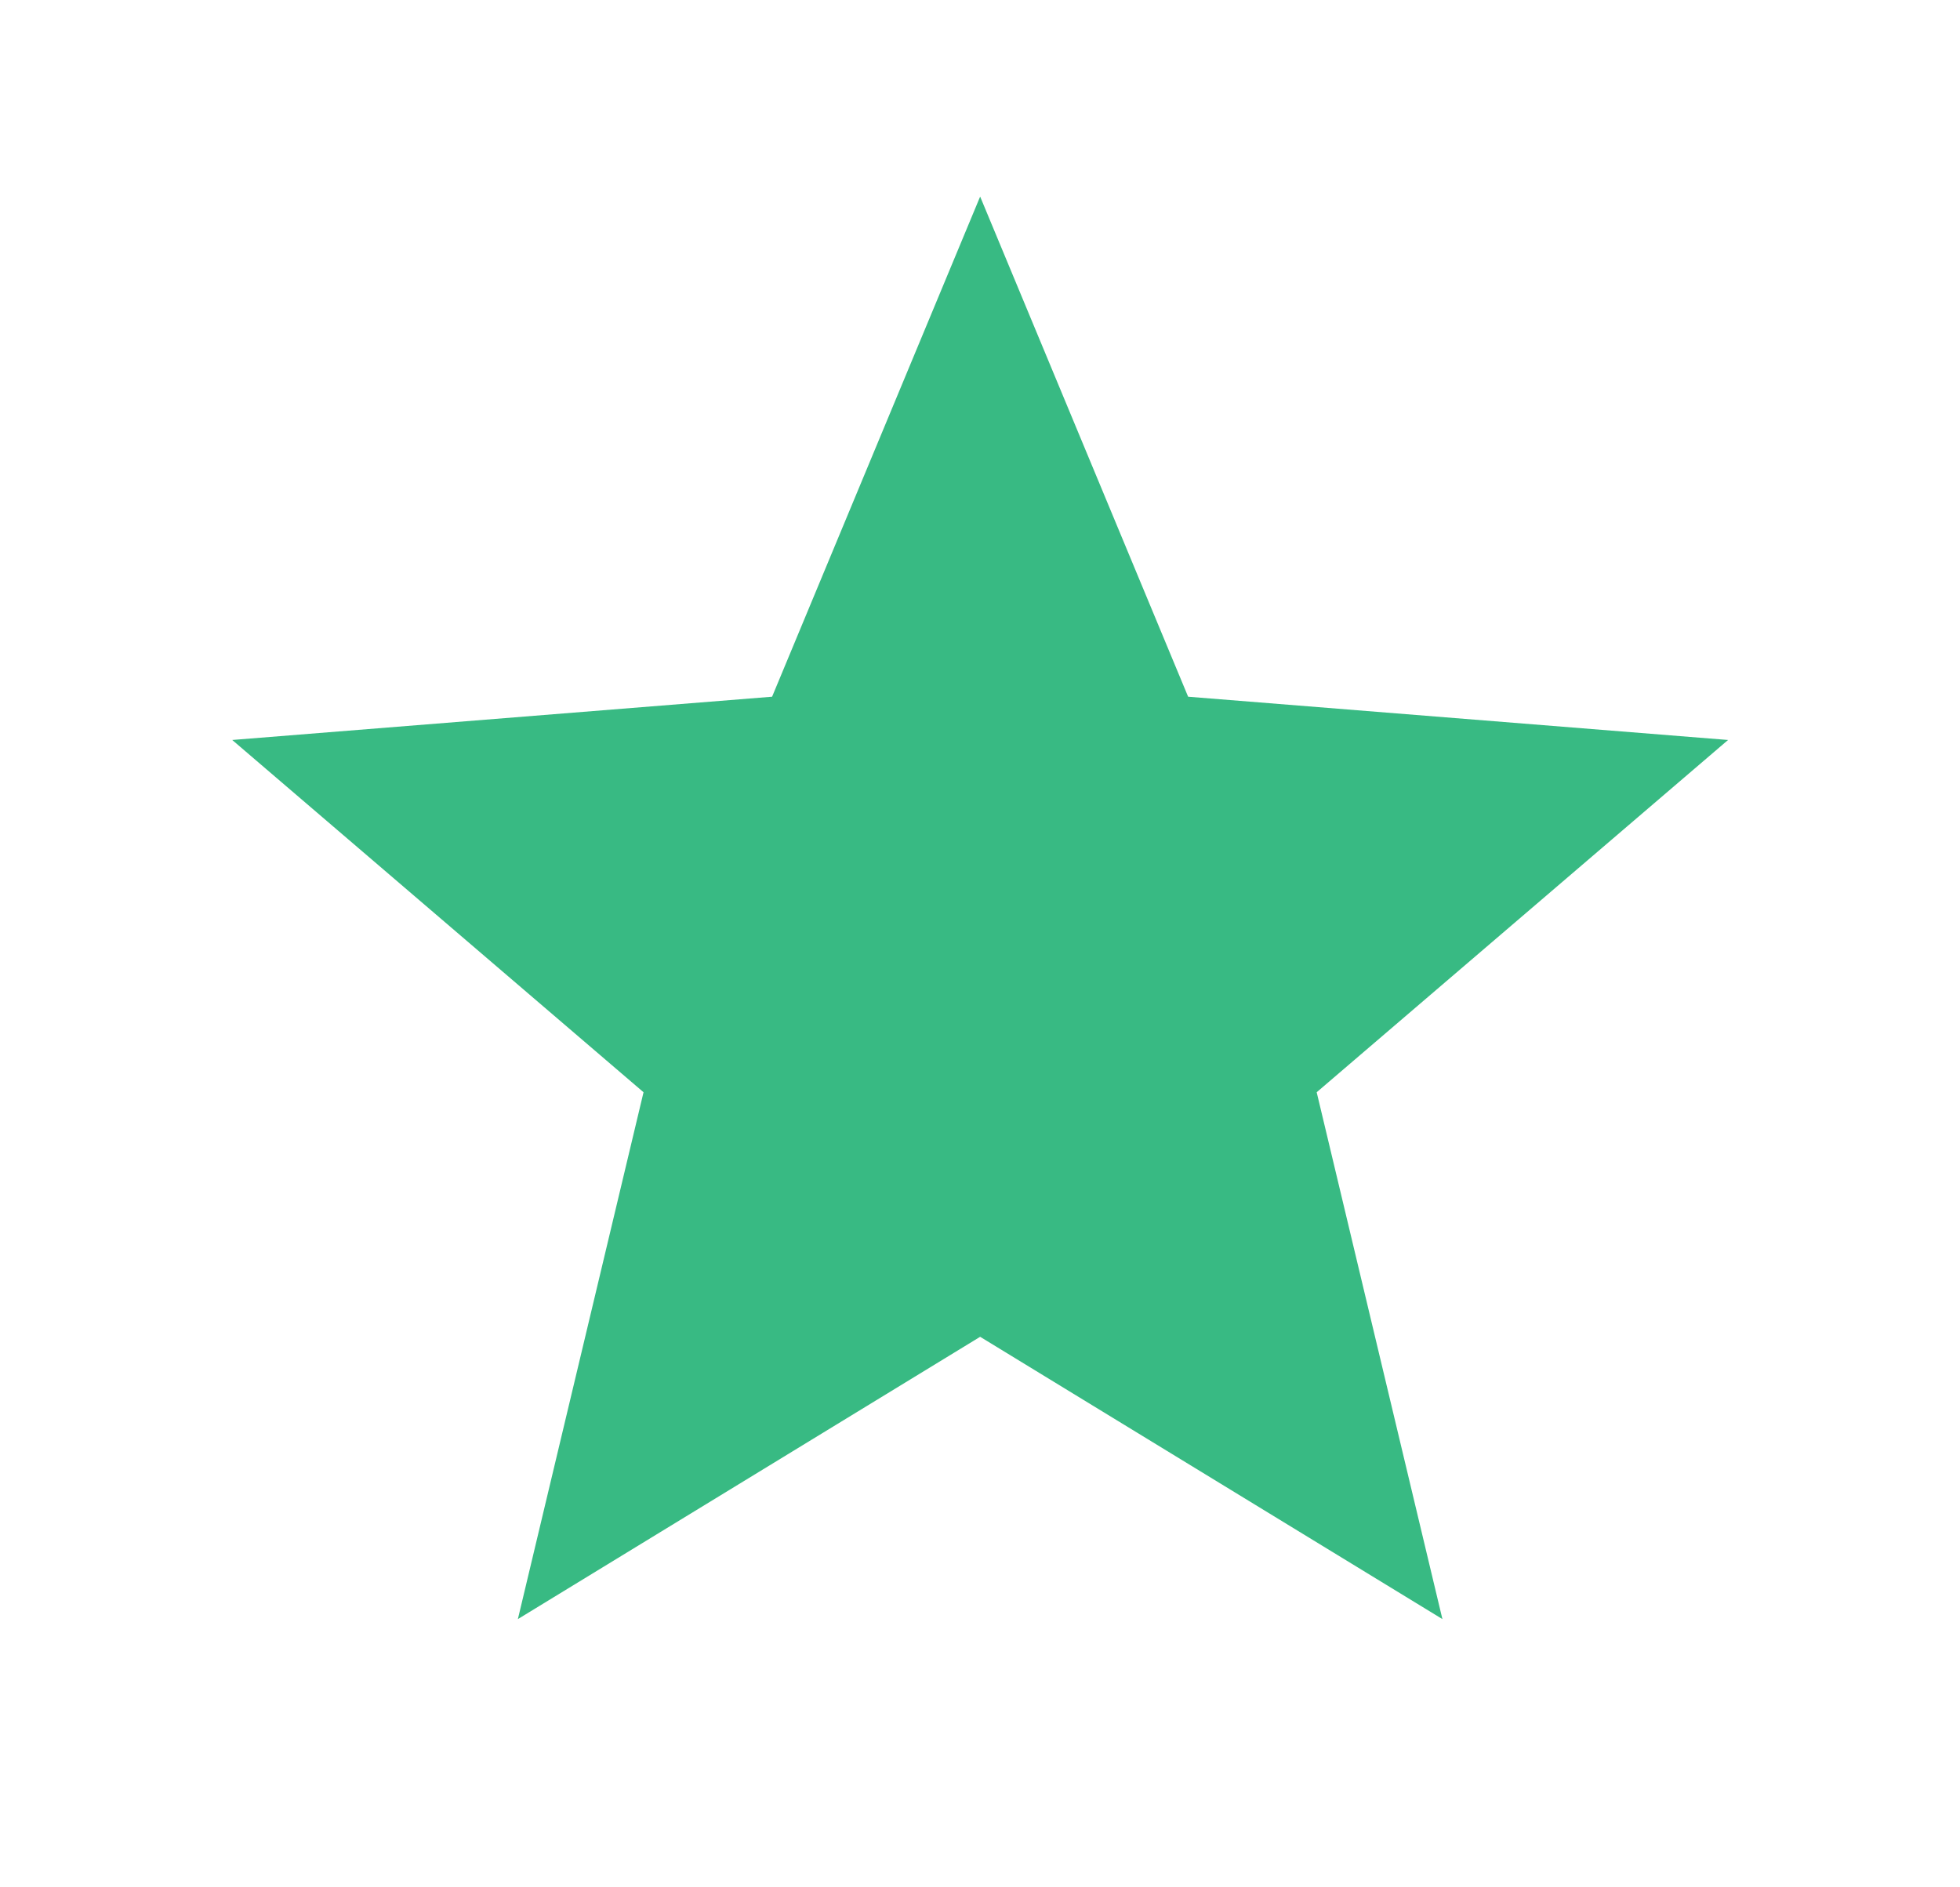 <svg width="27" height="26" viewBox="0 0 27 26" fill="none" xmlns="http://www.w3.org/2000/svg">
<g id="Icons/star-s-fill" clip-path="url(#clip0_631_3445)">
<g id="Group">
<path id="Vector" d="M13.502 18.416L7.134 22.305L8.865 15.047L3.199 10.194L10.636 9.598L13.502 2.708L16.367 9.598L23.805 10.194L18.138 15.047L19.87 22.305L13.502 18.416Z" fill="#38BA83"/>
</g>
</g>
<defs>
<clipPath id="clip0_631_3445">
<rect width="26" height="26" fill="white" transform="translate(0.5)"/>
</clipPath>
</defs>
</svg>
